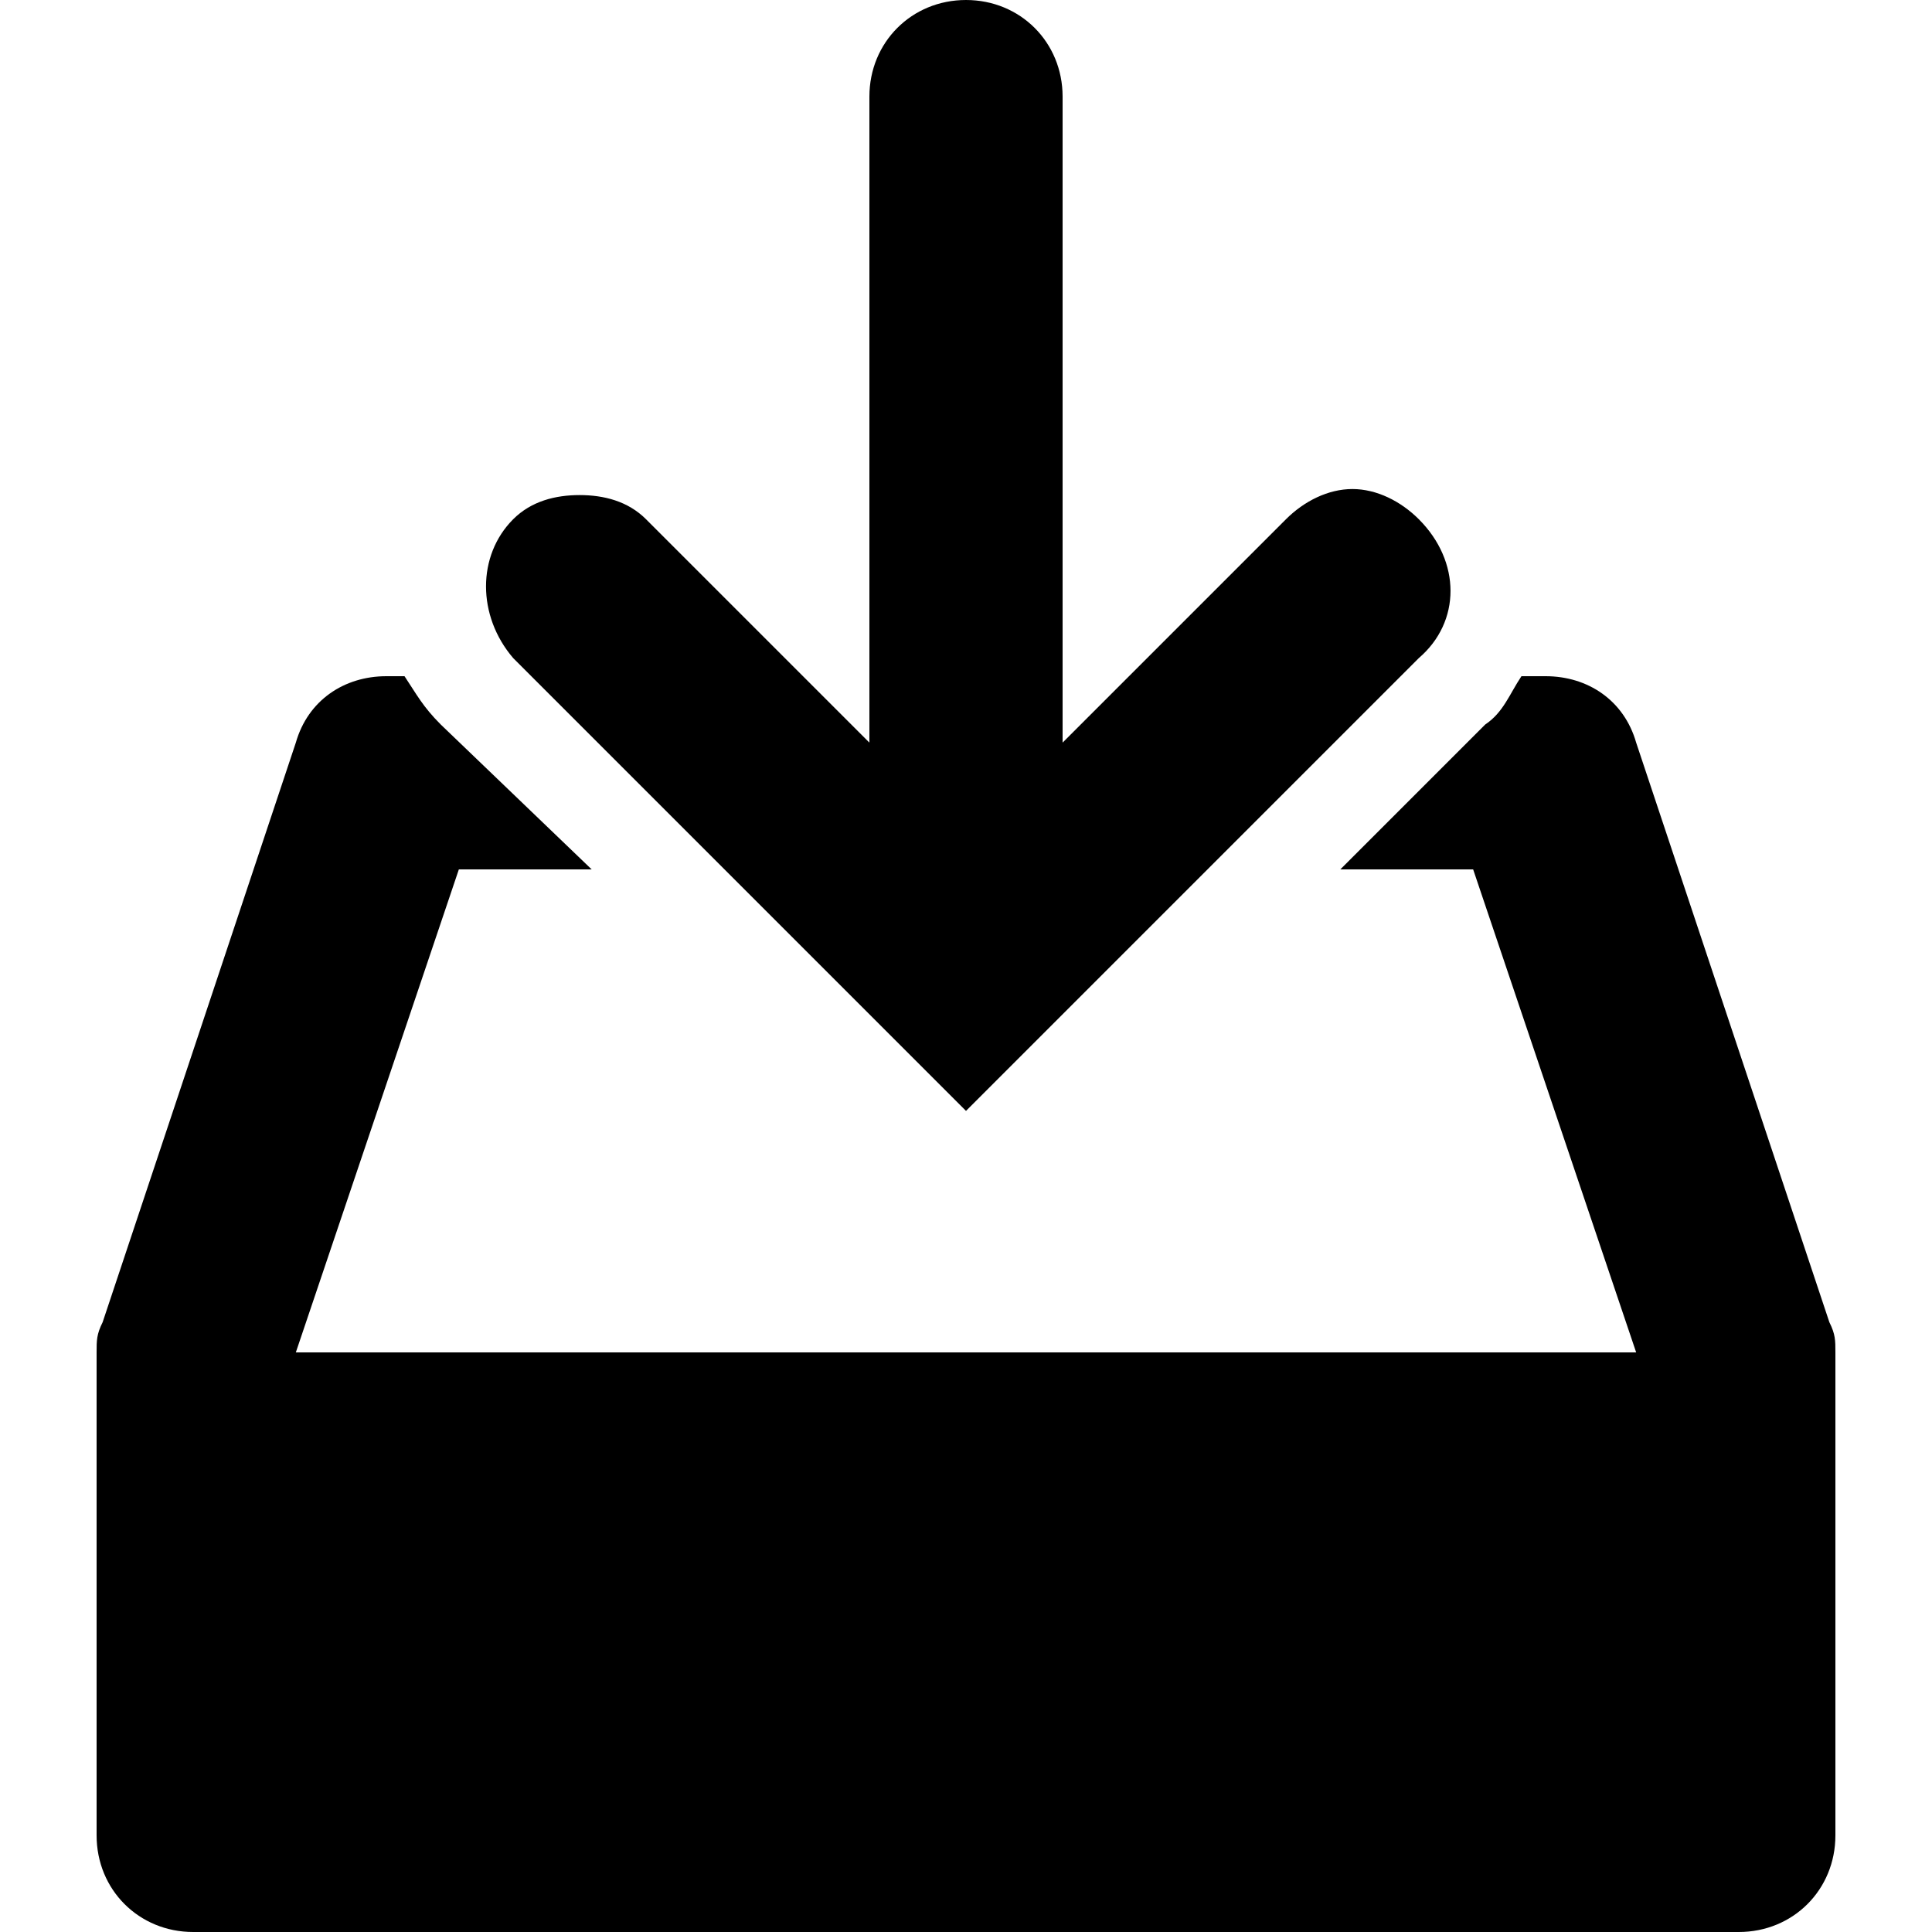 <svg xmlns="http://www.w3.org/2000/svg" viewBox="0 0 32 32">
	<path d="M23.5 8.6c-.3-.3-.7-.5-1.1-.5s-.8.2-1.1.5l-3.7 3.7V1.6C17.6.7 16.9 0 16 0s-1.6.7-1.6 1.6v10.7l-3.7-3.7c-.3-.3-.7-.4-1.1-.4s-.8.1-1.1.4c-.6.6-.6 1.6 0 2.3l7.5 7.5 7.5-7.5c.7-.6.7-1.6 0-2.3zm6.9 13.8c0-.2 0-.3-.1-.5l-3.2-9.6c-.2-.7-.8-1.1-1.5-1.1h-.4c-.2.3-.3.6-.6.8l-2.4 2.4h2.2l2.7 8H4.9l2.7-8h2.2L7.3 12c-.3-.3-.4-.5-.6-.8h-.3c-.7 0-1.3.4-1.5 1.1l-3.2 9.6c-.1.2-.1.3-.1.5v8c0 .9.7 1.6 1.6 1.6h25.6c.9 0 1.6-.7 1.6-1.6v-8z"/>
</svg>